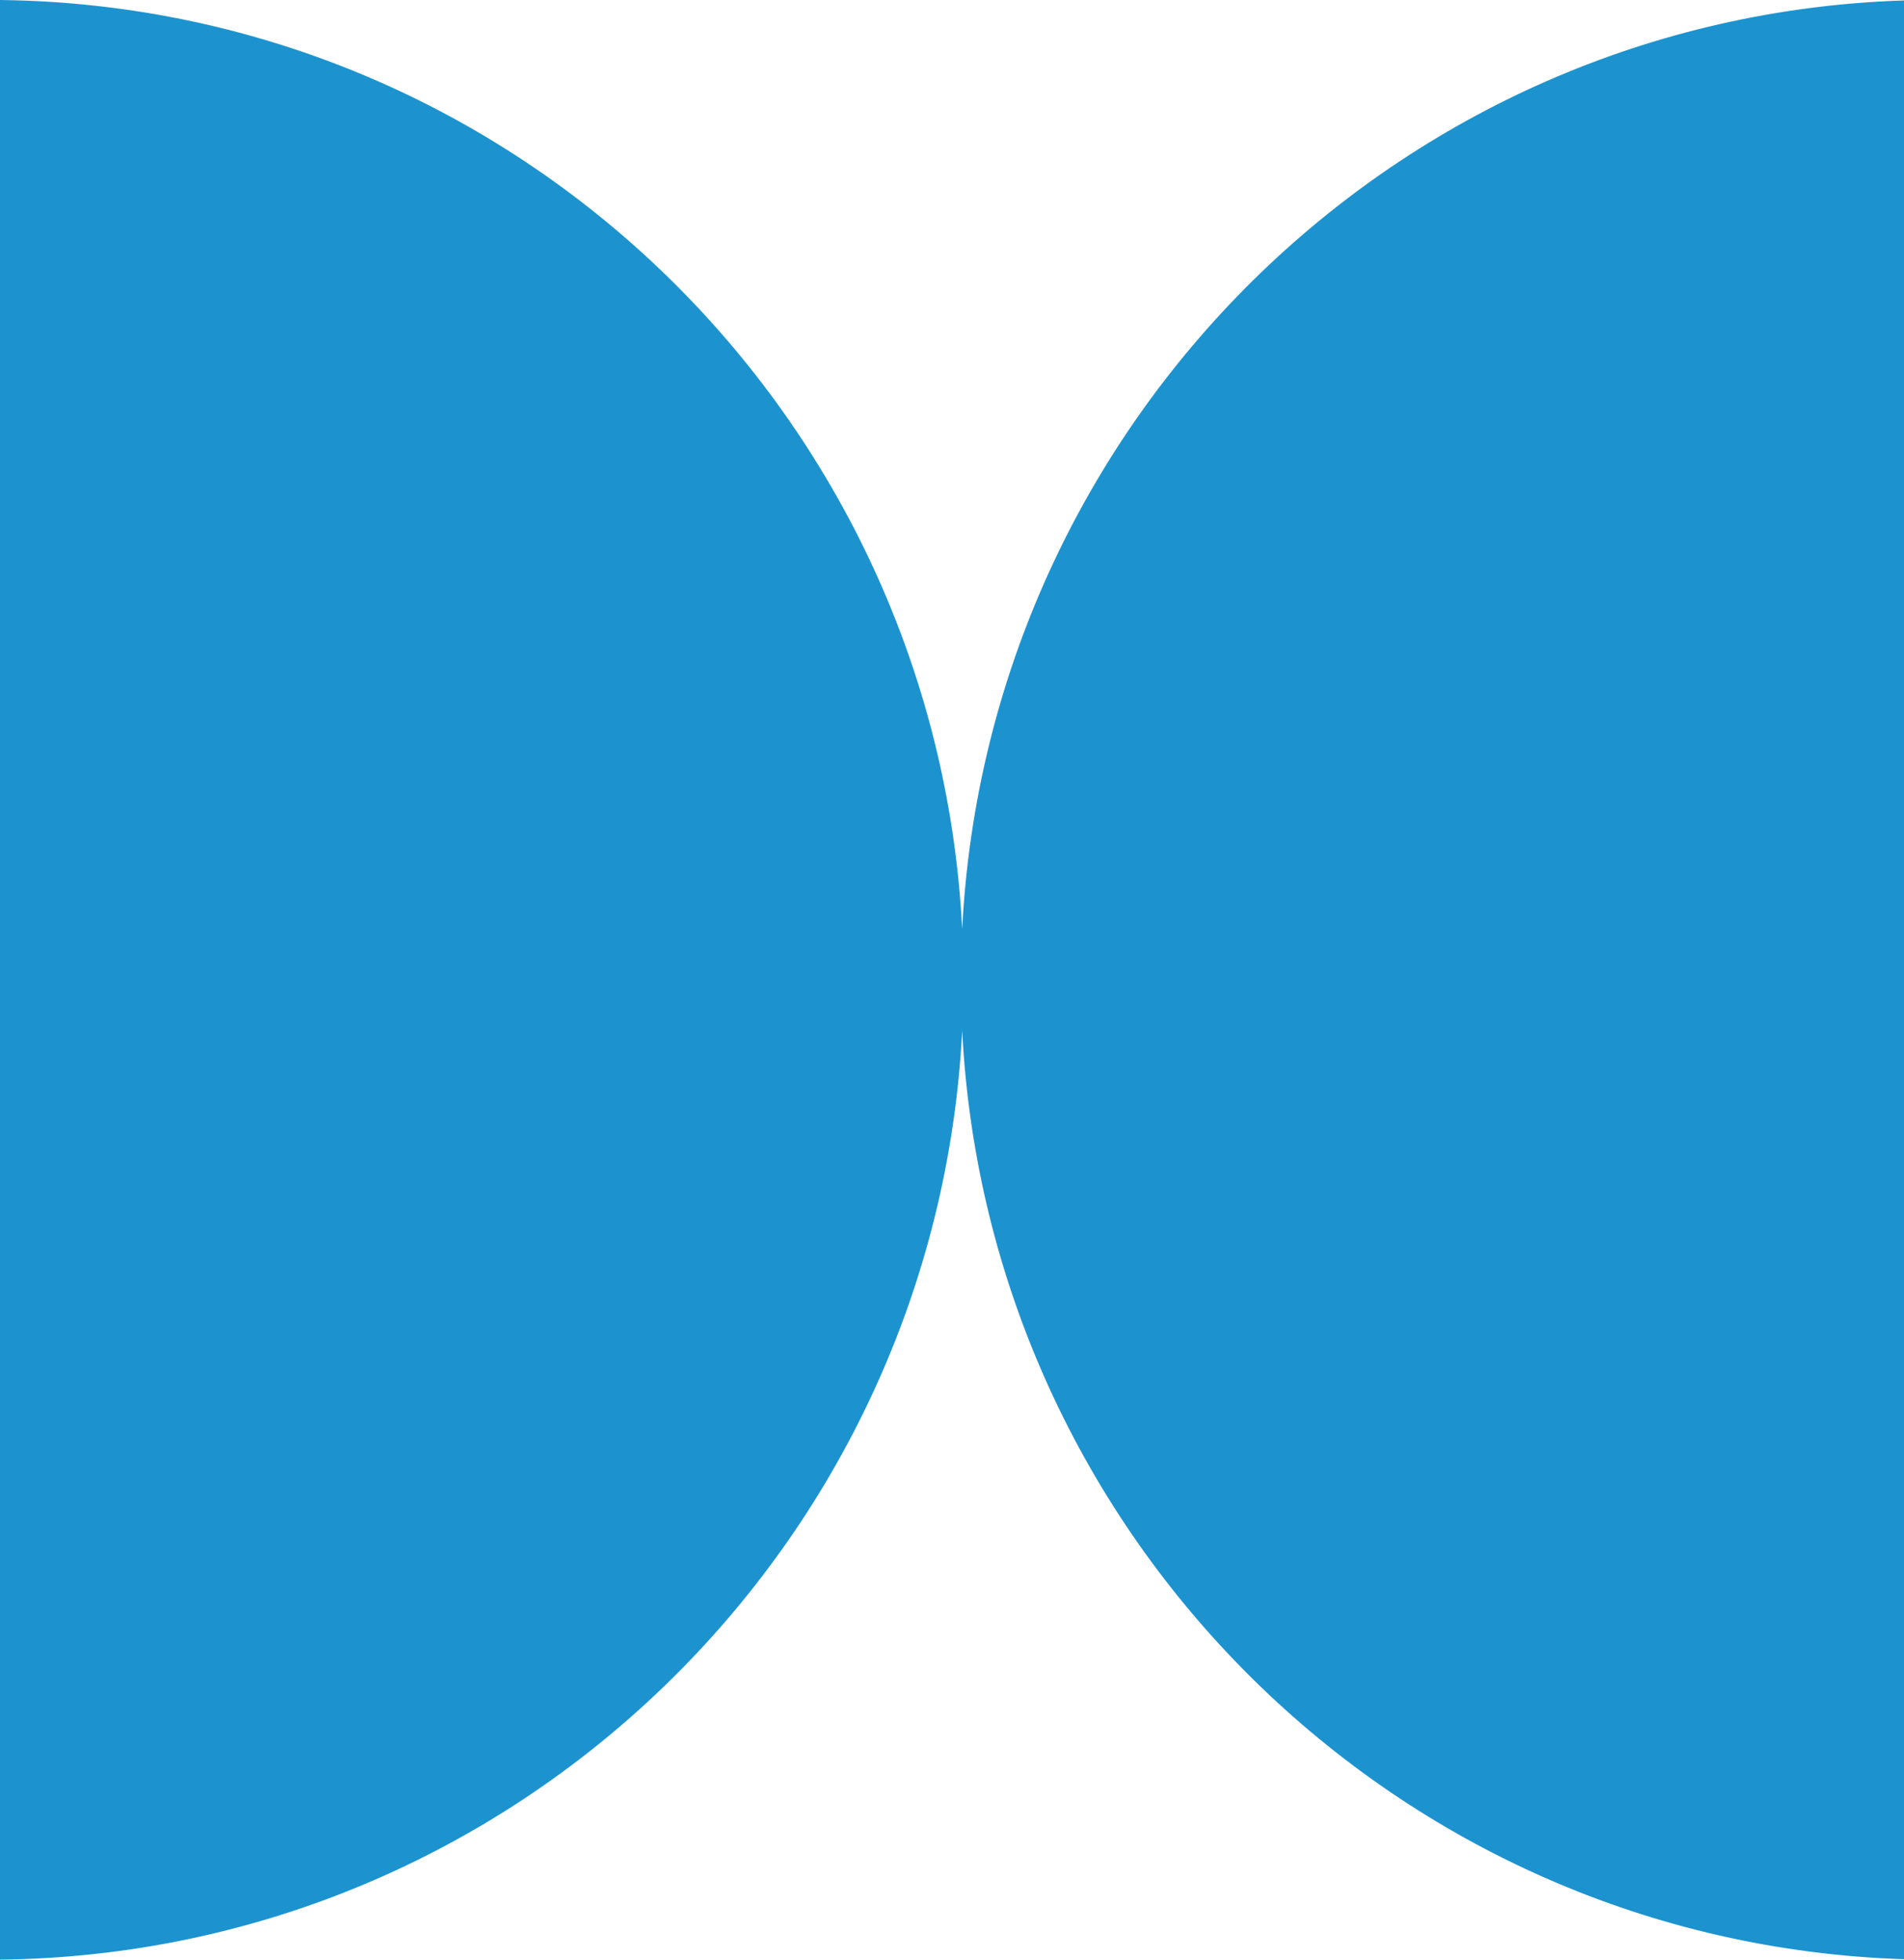 <?xml version="1.0" encoding="UTF-8"?> <svg xmlns="http://www.w3.org/2000/svg" width="136" height="140" fill="none"> <g> <title>Layer 1</title> <path id="svg_1" fill="#1c93cf" d="m68.727,73.631c-1.865,36.703 -31.852,65.942 -68.727,66.369l0,-140c36.875,0.427 66.862,29.666 68.727,66.369c1.841,-36.22 31.067,-65.169 67.273,-66.337l0,139.937c-36.206,-1.168 -65.432,-30.118 -67.273,-66.338z" clip-rule="evenodd" fill-rule="evenodd"></path> </g> </svg> 